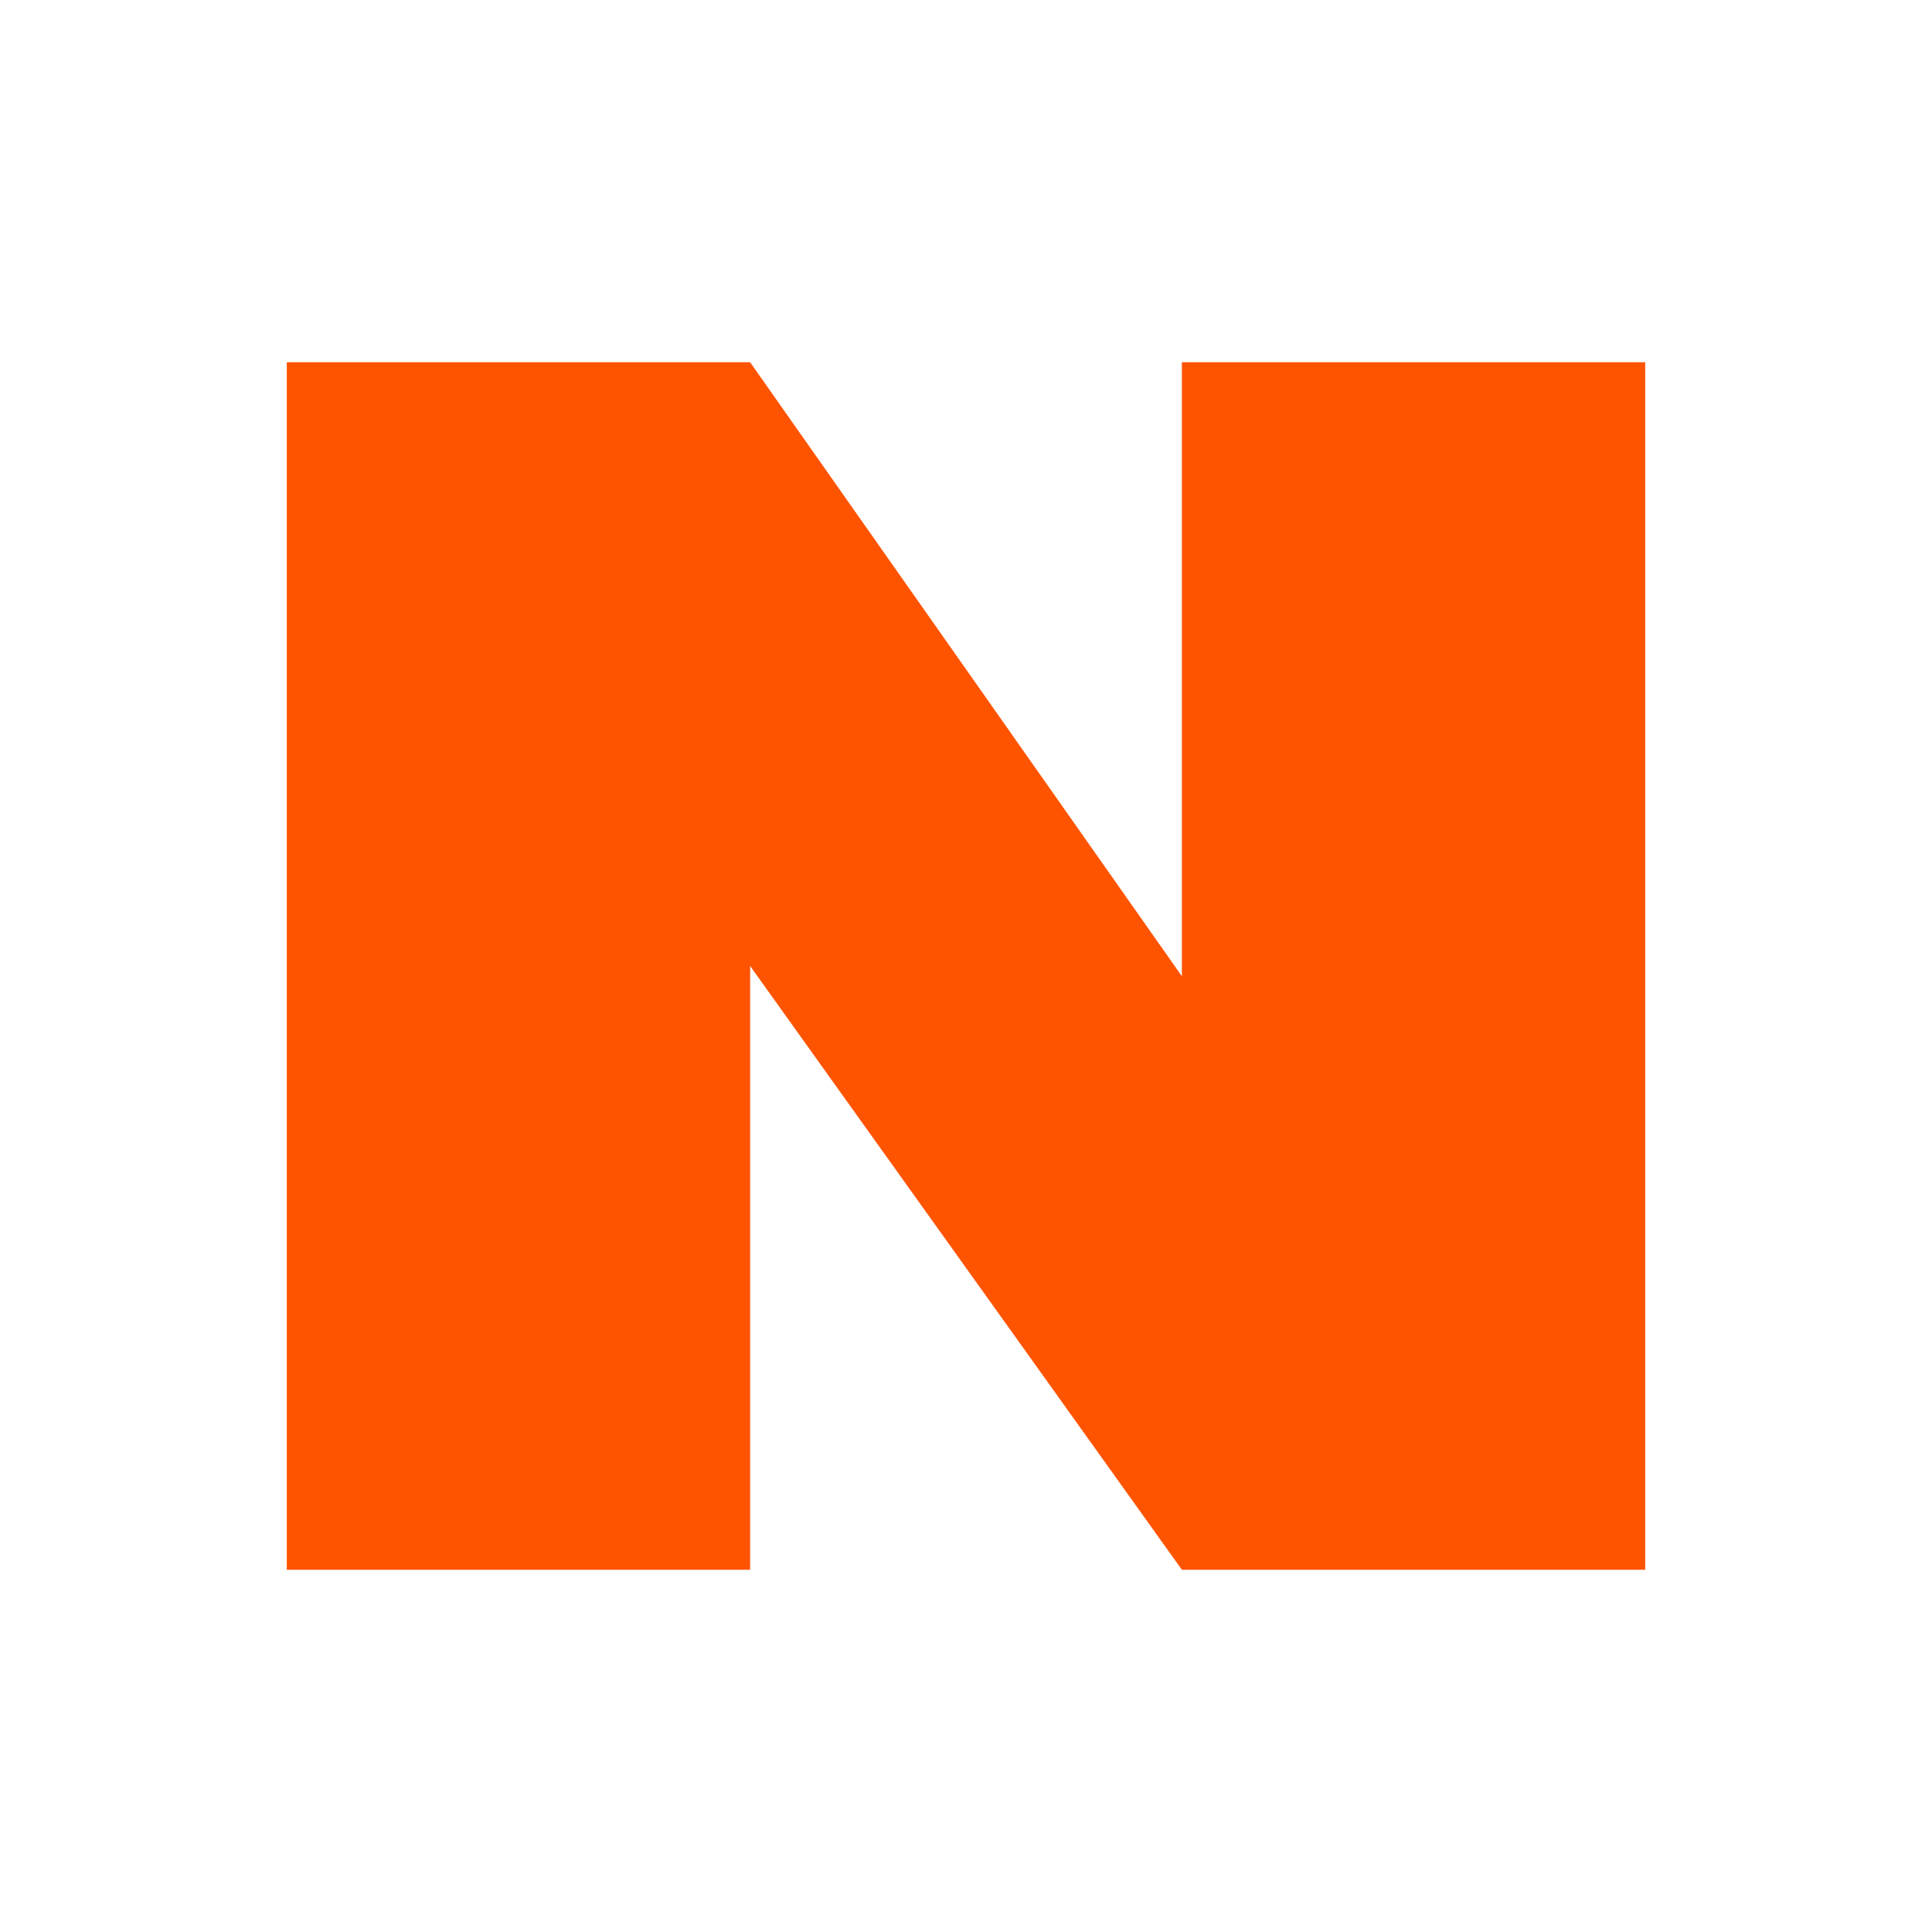<svg width="72" height="72" viewBox="0 0 72 72" fill="none" xmlns="http://www.w3.org/2000/svg">
<g id="jt-naver">
<path id="Vector" d="M44.045 13.5V36.381L27.955 13.5H10.688V58.5H27.955V36L44.045 58.5H61.312V13.5H44.045Z" fill="#FE5400"/>
</g>
</svg>
